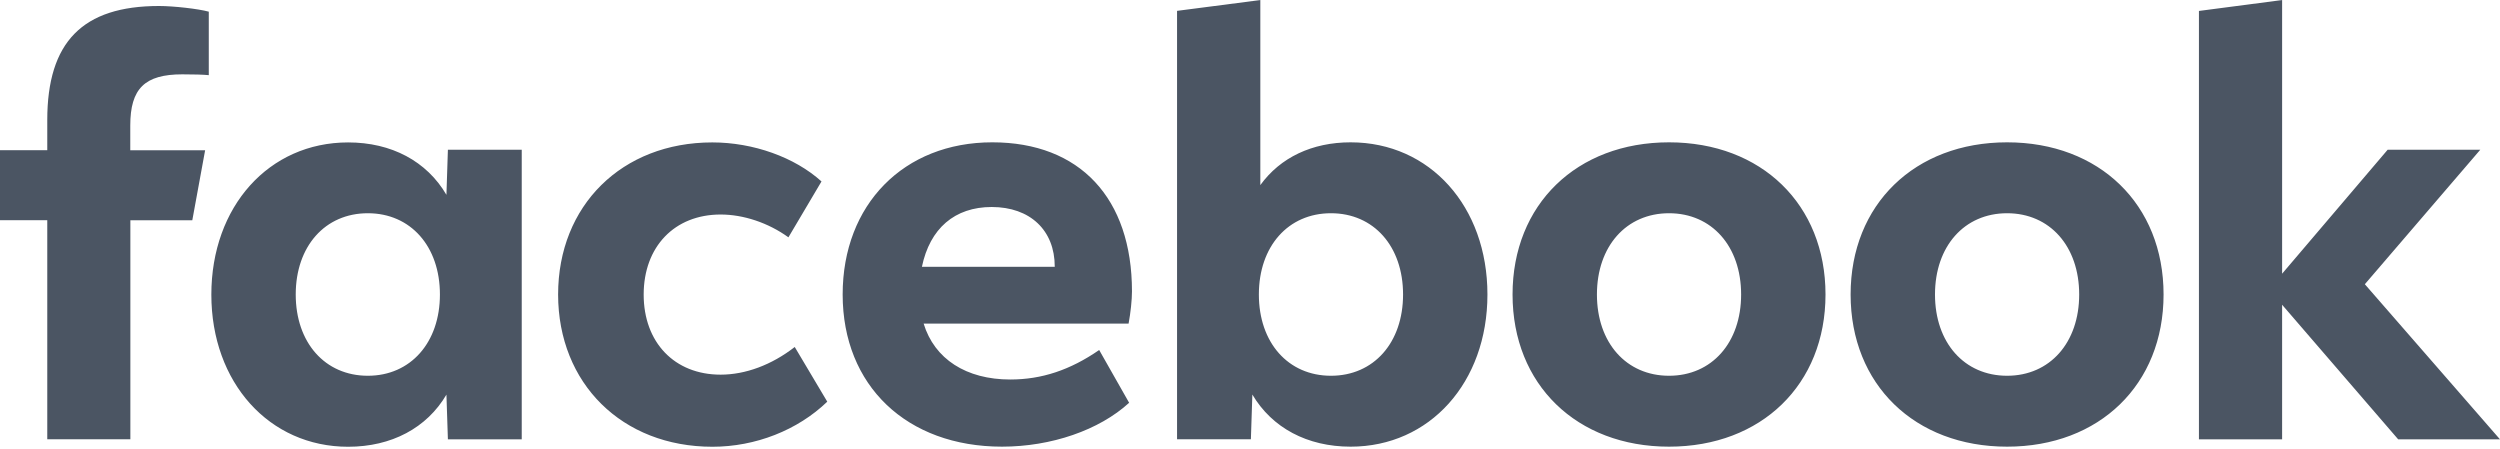 <?xml version="1.0" encoding="UTF-8"?>
<svg fill="none" viewBox="0 0 886 159" xmlns="http://www.w3.org/2000/svg">
    <g clip-path="url(#a)">
        <path d="m779.3 155.7h29.48v-47.696l41.137 47.696h36.072l-47.89-54.969 40.909-47.663h-32.825l-37.403 43.93v-96.982l-29.48 3.864v151.82zm-67.988-105.26c-32.728 0-55.455 22.013-55.455 53.929 0 31.916 22.727 53.929 55.455 53.929 32.727 0 55.455-22.013 55.455-53.929 0-31.916-22.728-53.929-55.455-53.929zm0 82.728c-15.163 0-25.552-11.721-25.552-28.799 0-17.078 10.389-28.799 25.552-28.799 15.162 0 25.552 11.721 25.552 28.799 0 17.078-10.39 28.799-25.552 28.799zm-119.81-82.728c-32.727 0-55.455 22.013-55.455 53.929 0 31.916 22.728 53.929 55.455 53.929 32.728 0 55.455-22.013 55.455-53.929 0-31.916-22.727-53.929-55.455-53.929zm0 82.728c-15.162 0-25.552-11.721-25.552-28.799 0-17.078 10.39-28.799 25.552-28.799 15.163 0 25.552 11.721 25.552 28.799 0 17.078-10.389 28.799-25.552 28.799zm-112.83-82.728c-13.636 0-24.935 5.357-32.013 15.162v-65.585l-29.513 3.831v151.82h26.169l0.519-15.844c6.981 11.818 19.481 18.474 34.838 18.474 27.988 0 48.475-22.728 48.475-53.929 0-31.202-20.39-53.929-48.475-53.929zm-6.98 82.728c-15.163 0-25.552-11.721-25.552-28.799 0-17.078 10.389-28.799 25.552-28.799 15.162 0 25.552 11.721 25.552 28.799 0 17.078-10.39 28.799-25.552 28.799zm-113.64 1.331c-15.649 0-26.883-7.273-30.714-19.805h72.63c0.715-3.831 1.202-8.377 1.202-11.429 0-33.02-18.475-52.825-49.514-52.825-31.331 0-53.02 22.013-53.02 53.929 0 32.338 22.728 53.929 56.462 53.929 17.467 0 34.448-5.844 45.065-15.552l-10.617-18.701c-10.292 7.11-20.39 10.454-31.494 10.454zm-6.591-61.137c13.637 0 22.338 8.279 22.338 21.104v0.098h-47.078c2.825-13.604 11.623-21.202 24.74-21.202zm-98.994 84.968c15.26 0 30.195-5.844 40.714-15.974l-11.526-19.383c-8.182 6.364-17.467 9.805-26.266 9.805-16.364 0-27.273-11.429-27.273-28.377 0-16.948 10.909-28.377 27.273-28.377 8.084 0 16.883 2.922 24.026 8.085l11.721-19.806c-9.481-8.571-24.156-13.831-38.702-13.831-32.013 0-54.643 22.338-54.643 53.929 0.032 31.494 22.662 53.929 54.676 53.929zm-93.735-105.26-0.519 15.975c-6.981-11.916-19.481-18.572-34.838-18.572-28.085 0-48.475 22.728-48.475 53.929 0 31.202 20.52 53.929 48.475 53.929 15.357 0 27.889-6.656 34.838-18.474l0.519 15.844h26.169v-102.63h-26.169zm-28.377 80.099c-15.162 0-25.552-11.721-25.552-28.799 0-17.078 10.39-28.799 25.552-28.799 15.163 0 25.552 11.721 25.552 28.799 0 17.078-10.422 28.799-25.552 28.799zm-57.663-79.906h-26.526v-8.767c0-13.117 5.13-18.149 18.442-18.149 4.123 0 7.467 0.097 9.383 0.292v-22.5c-3.637-1.007-12.5-2.013-17.63-2.013-27.111 0-39.611 12.792-39.611 40.422v10.682h-16.753v24.806h16.753v77.631h29.448v-77.599h21.949l4.545-24.805z" fill="#4B5563"/>
    </g>
    <defs>
        <clipPath id="a">
            <rect width="886" height="158.33" fill="#fff"/>
        </clipPath>
    </defs>
</svg>
